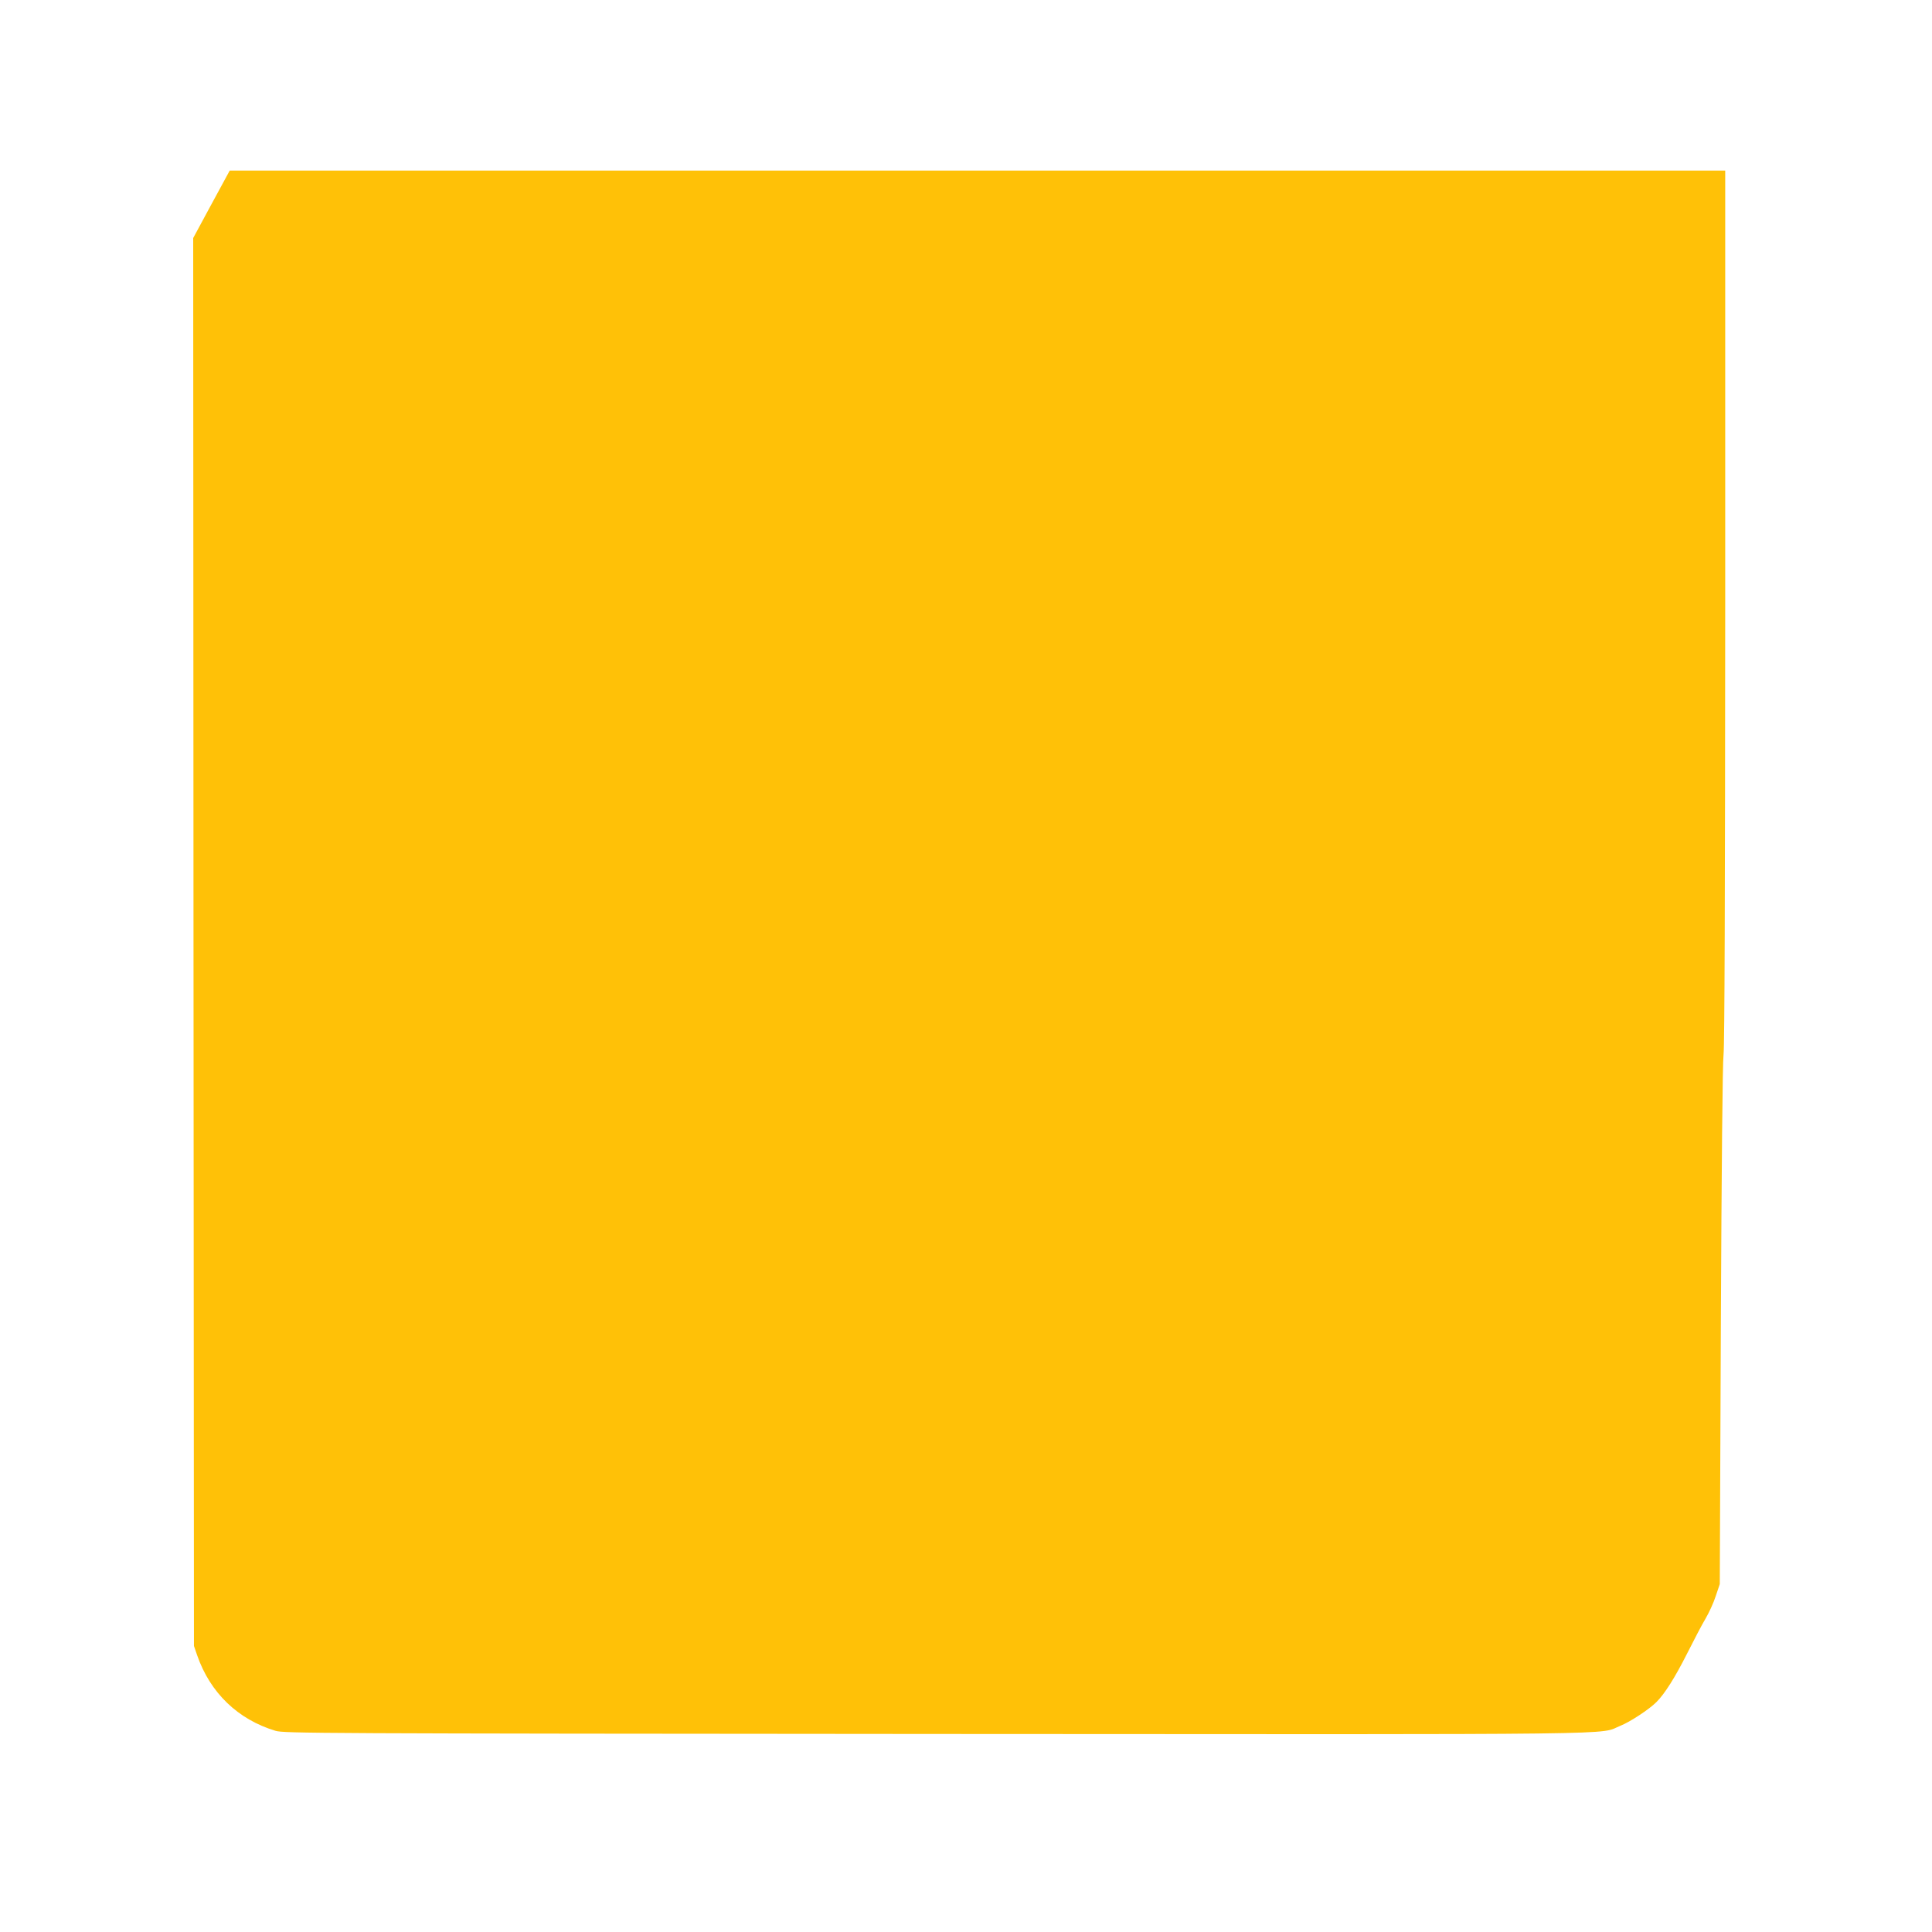 <?xml version="1.0" standalone="no"?>
<!DOCTYPE svg PUBLIC "-//W3C//DTD SVG 20010904//EN"
 "http://www.w3.org/TR/2001/REC-SVG-20010904/DTD/svg10.dtd">
<svg version="1.0" xmlns="http://www.w3.org/2000/svg"
 width="1280pt" height="1280pt" viewBox="0 0 1280 1280"
 preserveAspectRatio="xMidYMid meet">
<g transform="translate(0,1280) scale(0.1,-0.1)"
fill="#ffc107" stroke="none">
<path d="M1401 11447 l-121 -224 2 -4664 3 -4664 21 -61 c86 -249 270 -426
519 -501 57 -17 252 -18 4375 -21 4737 -3 4382 -7 4537 55 63 25 189 108 237
156 56 56 123 163 201 317 46 91 101 197 124 235 23 39 54 106 68 150 l27 80
7 1705 c5 1058 11 1743 18 1805 7 67 10 1057 11 2978 l0 2877 -4954 0 -4954 0
-121 -223z"/>
</g>
</svg>
